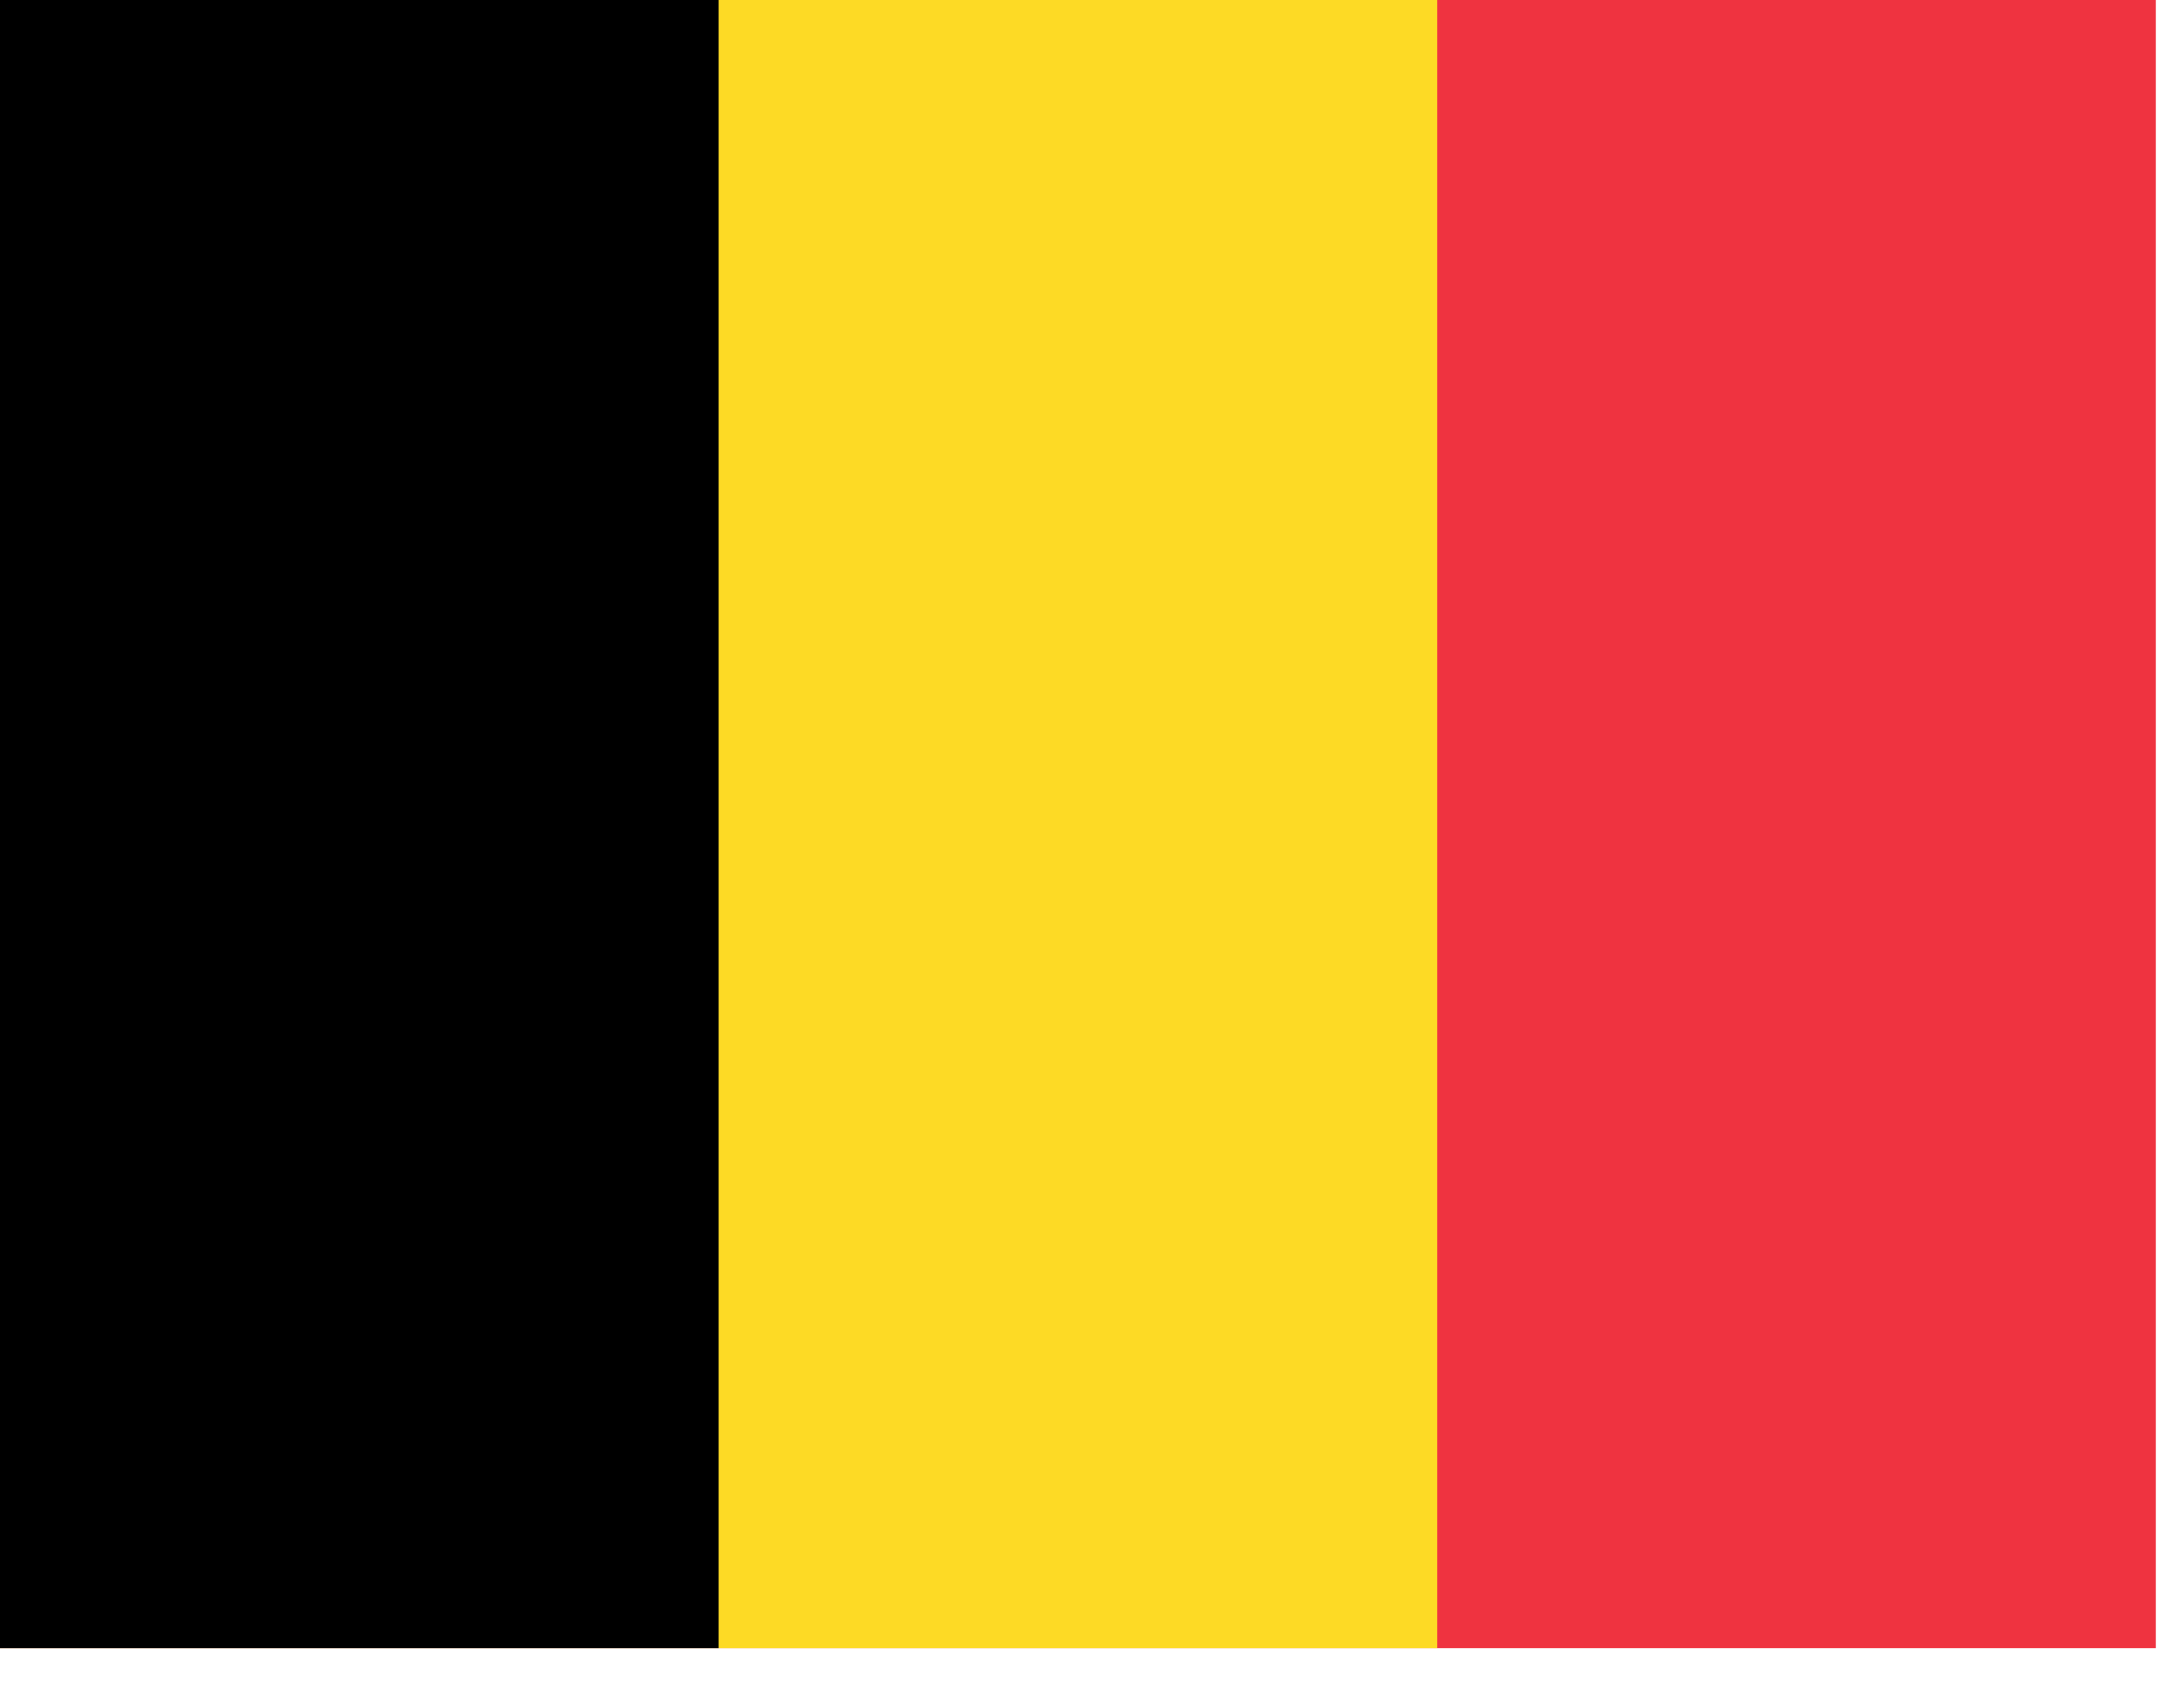 <?xml version="1.0" encoding="UTF-8" standalone="no"?>
<!DOCTYPE svg PUBLIC "-//W3C//DTD SVG 1.1//EN" "http://www.w3.org/Graphics/SVG/1.1/DTD/svg11.dtd">
<svg width="100%" height="100%" viewBox="0 0 31 24" version="1.1" xmlns="http://www.w3.org/2000/svg" xmlns:xlink="http://www.w3.org/1999/xlink" xml:space="preserve" xmlns:serif="http://www.serif.com/" style="fill-rule:evenodd;clip-rule:evenodd;stroke-linejoin:round;stroke-miterlimit:2;">
    <g transform="matrix(0.034,0,0,0.03,0,0)">
        <rect x="0" y="0" width="900" height="780" style="fill:rgb(239,51,64);fill-rule:nonzero;"/>
    </g>
    <g transform="matrix(0.034,0,0,0.03,0,0)">
        <rect x="0" y="0" width="600" height="780" style="fill:rgb(253,218,37);fill-rule:nonzero;"/>
    </g>
    <g transform="matrix(0.034,0,0,0.03,0,0)">
        <rect x="0" y="0" width="300" height="780" style="fill-rule:nonzero;"/>
    </g>
</svg>

